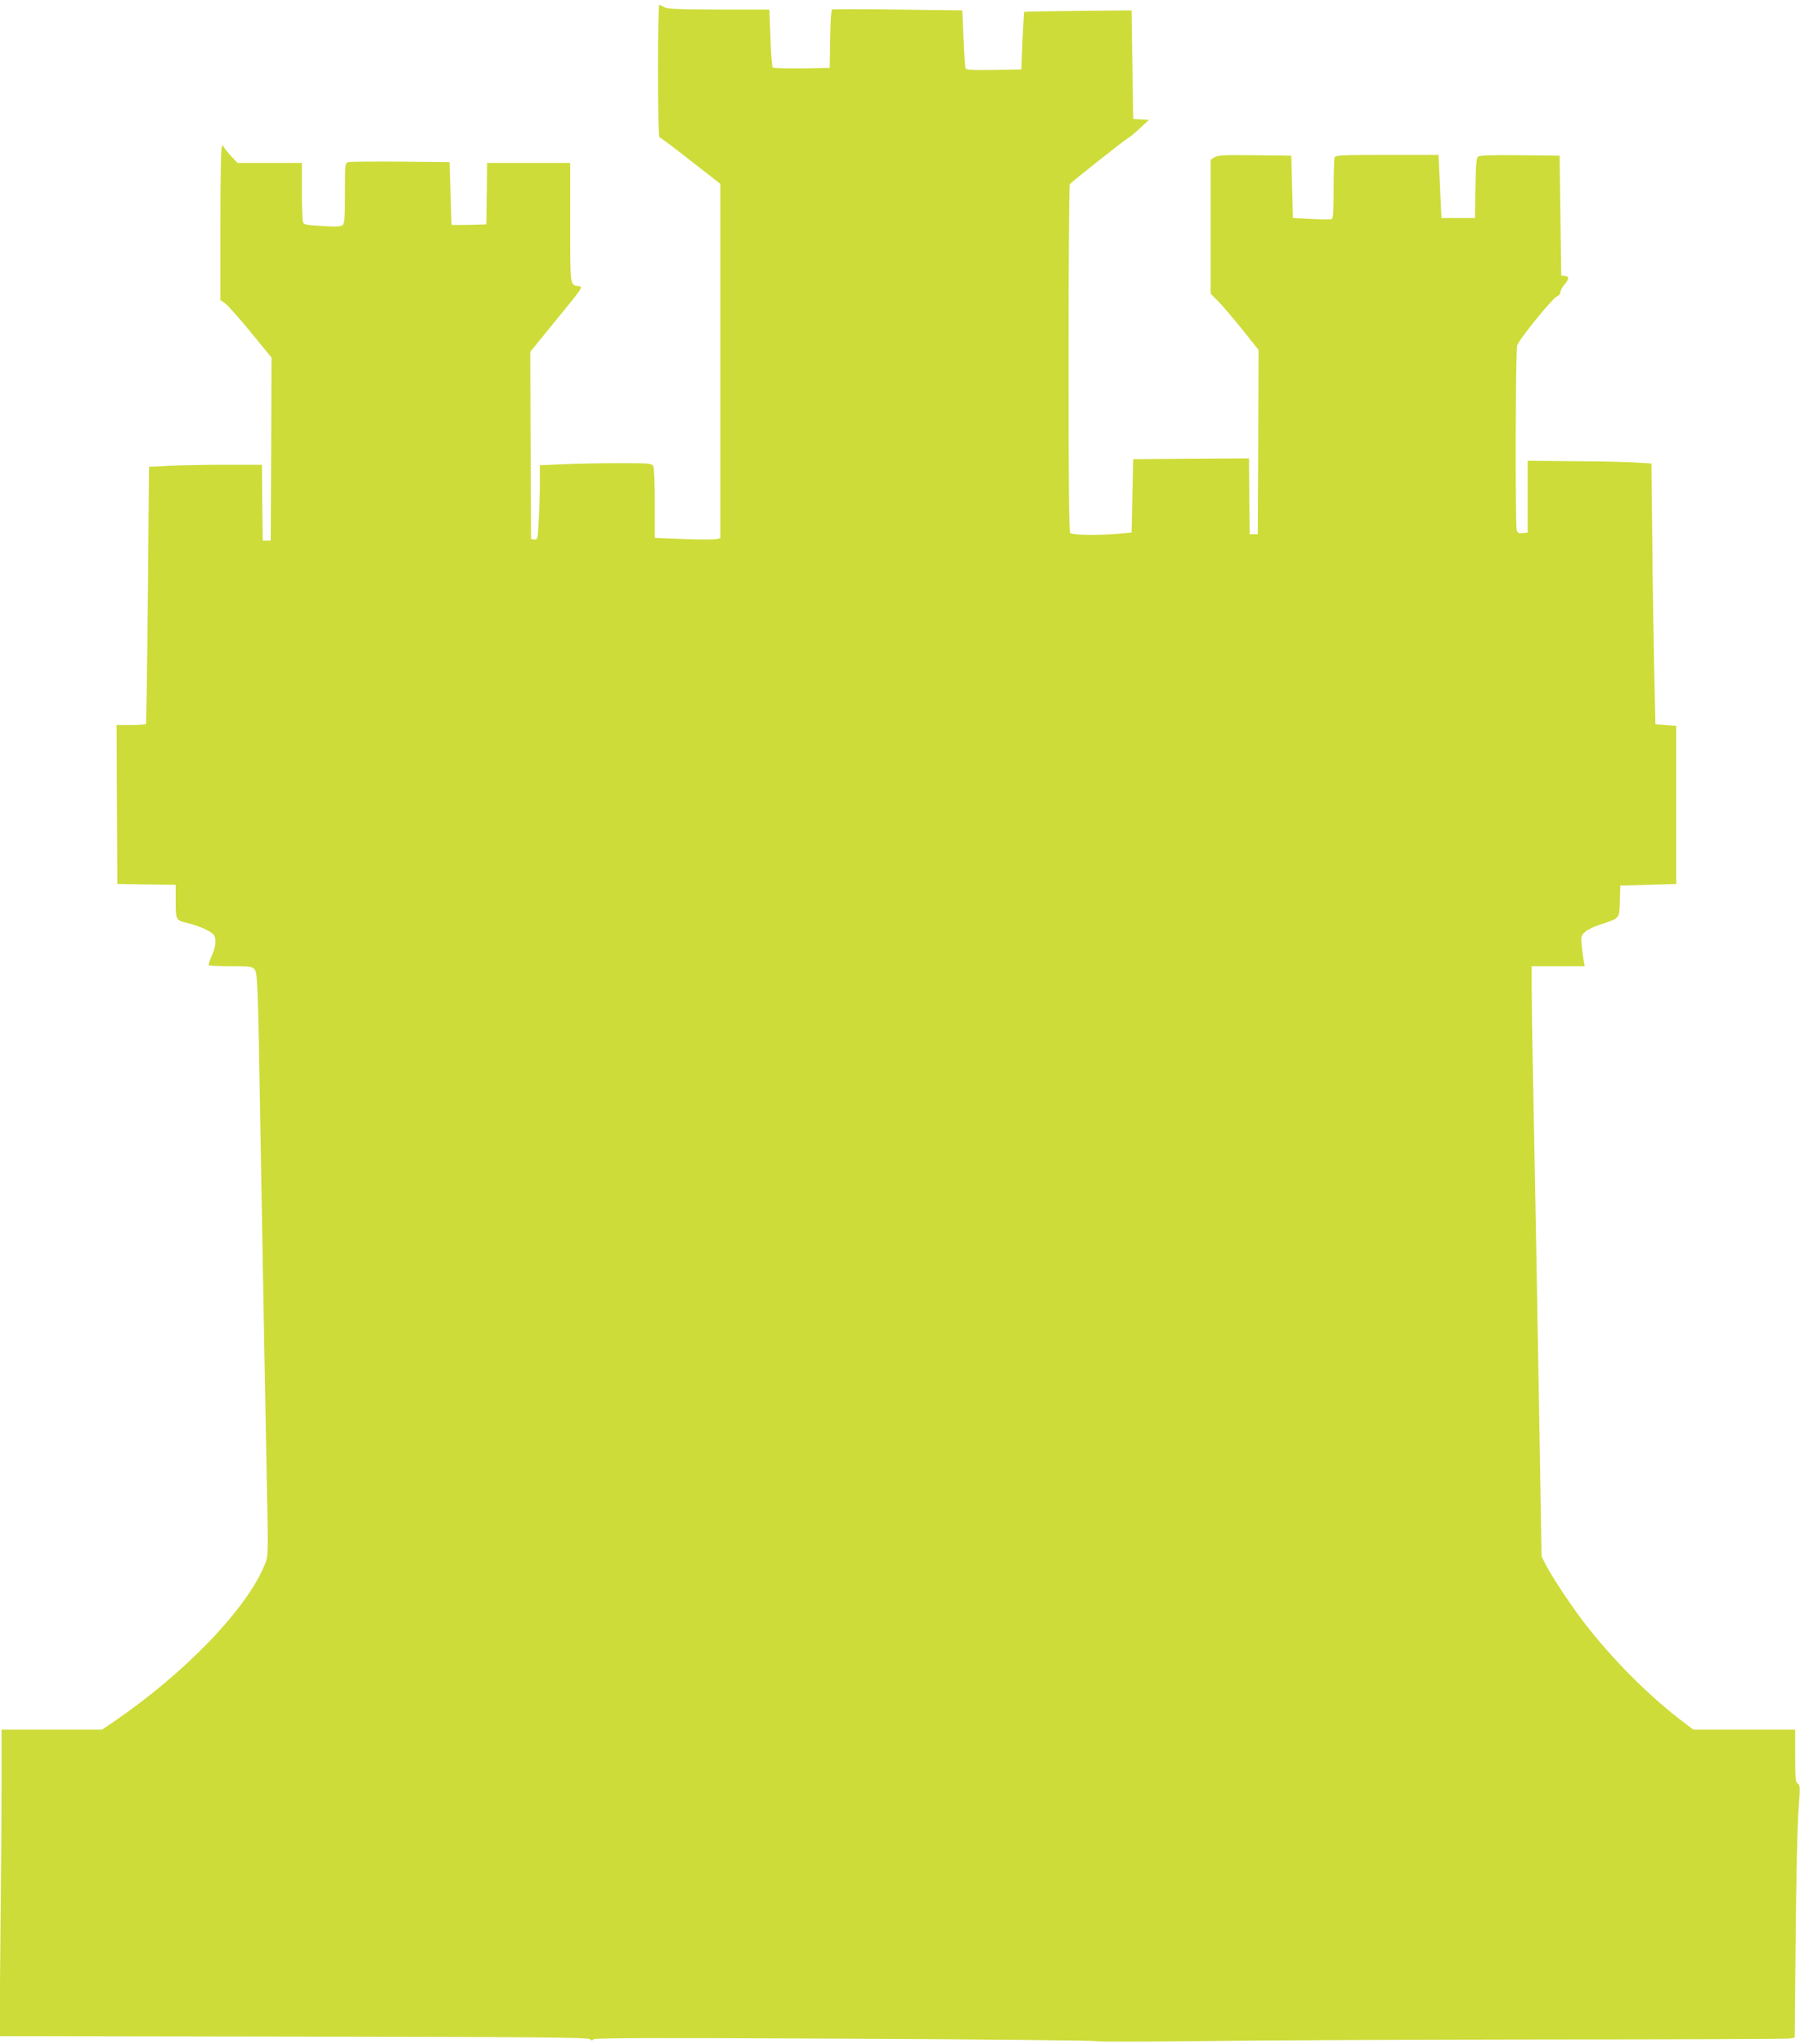 <?xml version="1.0" standalone="no"?>
<!DOCTYPE svg PUBLIC "-//W3C//DTD SVG 20010904//EN"
 "http://www.w3.org/TR/2001/REC-SVG-20010904/DTD/svg10.dtd">
<svg version="1.0" xmlns="http://www.w3.org/2000/svg"
 width="1127pt" height="1280pt" viewBox="0 0 1127 1280"
 preserveAspectRatio="xMidYMid meet">
<g transform="translate(0,1280) scale(0.1,-0.1)"
fill="#cddc39" stroke="none">
<path d="M4120 12355 c0 -245 4 -415 9 -415 5 0 93 -65 195 -146 l186 -145 0
-1109 0 -1109 -22 -6 c-11 -4 -104 -4 -205 0 l-183 7 0 215 c0 129 -4 222 -10
234 -10 18 -23 19 -218 19 -114 0 -271 -3 -349 -7 l-143 -6 0 -112 c0 -62 -3
-167 -7 -234 -6 -116 -7 -122 -27 -119 l-21 3 -3 586 -2 586 166 204 c163 199
166 204 138 207 -56 7 -54 -5 -54 398 l0 374 -260 0 -260 0 -2 -192 -3 -193
-107 -3 c-60 -1 -109 -1 -110 0 -1 2 -4 91 -7 198 l-6 195 -305 3 c-168 1
-315 0 -327 -3 -23 -5 -23 -7 -23 -194 0 -155 -3 -191 -15 -201 -11 -9 -44
-11 -129 -5 -105 6 -115 8 -120 28 -3 12 -6 100 -6 195 l0 172 -202 0 -201 0
-44 47 c-23 26 -43 51 -43 56 0 4 -4 5 -10 2 -6 -4 -10 -177 -10 -485 l0 -479
30 -21 c16 -11 88 -92 160 -180 l130 -159 -2 -573 -3 -573 -25 0 -25 0 -3 238
-2 237 -219 0 c-120 0 -279 -3 -353 -6 l-135 -7 -7 -801 c-4 -440 -10 -804
-12 -808 -3 -5 -45 -8 -95 -8 l-89 0 2 -497 3 -498 183 -3 182 -2 0 -104 c0
-117 1 -119 75 -136 59 -13 132 -44 157 -67 25 -22 23 -72 -6 -137 -13 -30
-22 -57 -18 -60 3 -3 65 -6 137 -6 115 0 134 -2 148 -18 20 -22 22 -91 37
-972 14 -819 29 -1630 40 -2207 10 -484 10 -493 -10 -544 -110 -279 -500 -684
-953 -993 l-68 -46 -315 0 -314 0 0 -307 c0 -170 -3 -601 -7 -960 l-6 -652
1840 -3 c1491 -2 1843 -5 1856 -16 11 -10 17 -10 22 -1 6 9 382 10 1569 4 858
-4 1568 -11 1576 -15 9 -5 306 -4 660 0 355 5 1323 9 2151 10 829 0 1520 3
1536 6 l30 6 6 636 c3 351 11 706 18 791 11 140 10 154 -5 163 -14 8 -16 31
-16 173 l0 165 -319 0 -319 0 -90 69 c-205 159 -425 382 -594 602 -84 109
-203 290 -241 364 l-25 50 -11 660 c-14 821 -28 1608 -41 2264 -6 277 -10 564
-10 637 l0 134 166 0 166 0 -6 33 c-3 17 -9 60 -12 94 -6 56 -5 63 18 86 13
13 55 34 94 47 129 42 123 36 126 148 l3 97 175 5 175 5 0 495 0 495 -65 5
-65 5 -8 350 c-4 193 -10 560 -12 816 l-5 467 -83 5 c-45 4 -219 8 -387 9
l-305 3 0 -225 0 -225 -31 -3 c-26 -3 -33 1 -38 20 -9 37 -7 1120 3 1154 11
39 224 300 251 309 11 4 20 15 20 25 0 10 11 32 25 48 31 37 31 50 3 54 l-23
3 -5 375 -5 375 -249 3 c-173 2 -253 -1 -262 -9 -10 -8 -14 -56 -16 -198 l-3
-186 -105 0 -105 0 -9 198 -9 197 -322 0 c-285 0 -324 -2 -329 -16 -3 -9 -6
-98 -6 -199 0 -137 -3 -184 -12 -187 -7 -3 -65 -2 -128 1 l-115 6 -5 195 -5
195 -229 3 c-193 2 -233 0 -252 -13 l-24 -15 0 -420 0 -419 48 -48 c26 -26 93
-106 150 -176 l102 -128 -2 -577 -3 -577 -25 0 -25 0 -3 238 -2 237 -363 -2
-362 -3 -5 -230 -5 -230 -70 -6 c-128 -12 -300 -10 -313 3 -9 9 -12 265 -12
1093 0 594 4 1085 8 1091 9 14 352 284 367 291 7 2 38 28 70 58 l59 54 -50 3
-49 3 -5 340 -5 340 -335 -3 c-184 -2 -336 -5 -338 -6 -1 -2 -5 -83 -10 -182
l-7 -179 -173 -3 c-133 -2 -173 0 -177 10 -2 7 -8 92 -12 188 l-8 175 -403 5
c-222 3 -408 3 -413 0 -5 -3 -10 -87 -11 -185 l-3 -180 -174 -3 c-96 -1 -178
1 -183 6 -4 4 -11 87 -14 185 l-7 177 -316 0 c-255 1 -321 3 -341 15 -14 8
-28 14 -32 15 -5 0 -8 -187 -8 -415z"/>
</g>
</svg>
